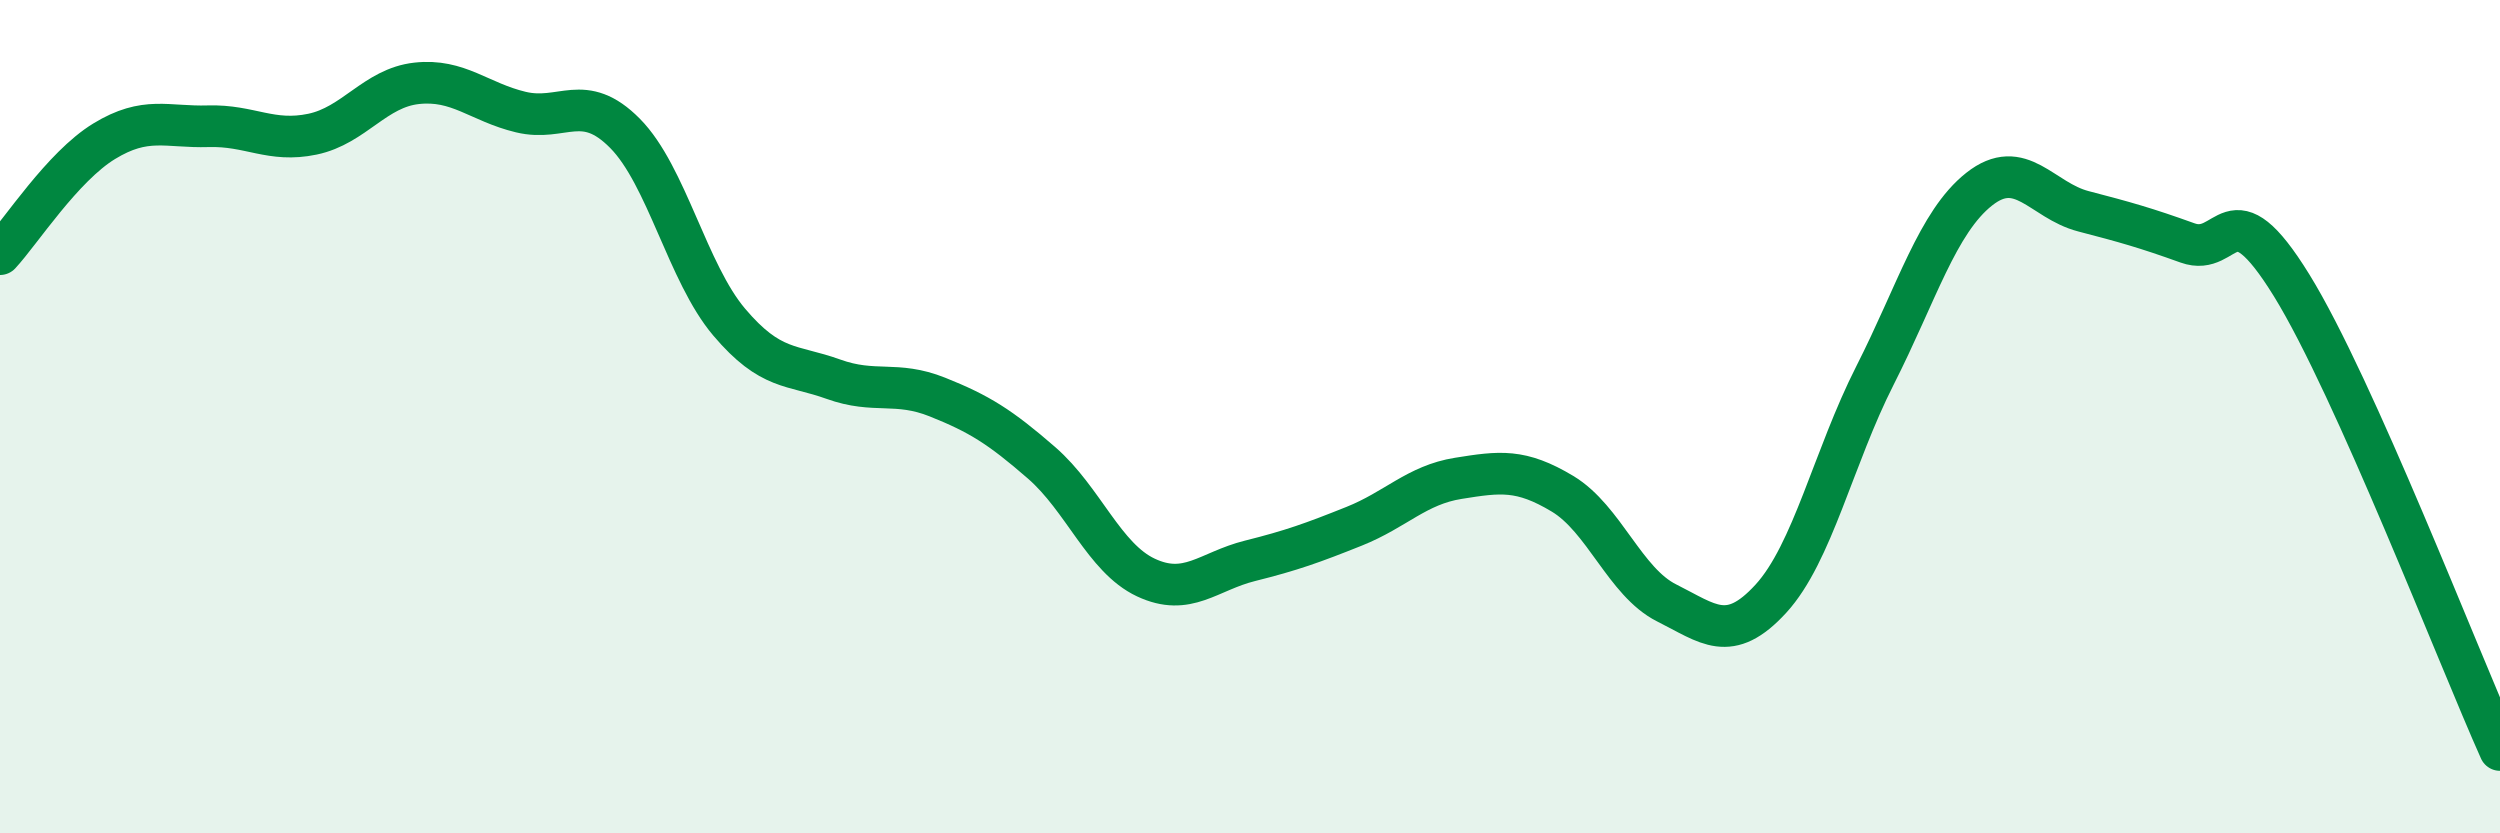 
    <svg width="60" height="20" viewBox="0 0 60 20" xmlns="http://www.w3.org/2000/svg">
      <path
        d="M 0,6.1 C 0.5,5.56 1.5,4 2.5,3.39 C 3.5,2.78 4,3.06 5,3.03 C 6,3 6.5,3.43 7.5,3.22 C 8.5,3.01 9,2.11 10,2 C 11,1.89 11.5,2.45 12.5,2.69 C 13.5,2.93 14,2.19 15,3.2 C 16,4.21 16.5,6.55 17.5,7.73 C 18.5,8.91 19,8.74 20,9.1 C 21,9.46 21.5,9.13 22.5,9.53 C 23.5,9.93 24,10.24 25,11.11 C 26,11.98 26.5,13.39 27.5,13.86 C 28.5,14.33 29,13.71 30,13.46 C 31,13.21 31.5,13.03 32.5,12.63 C 33.5,12.23 34,11.64 35,11.48 C 36,11.32 36.5,11.25 37.5,11.85 C 38.5,12.45 39,13.97 40,14.47 C 41,14.97 41.5,15.46 42.5,14.37 C 43.5,13.28 44,10.98 45,9.01 C 46,7.04 46.5,5.33 47.5,4.54 C 48.5,3.75 49,4.81 50,5.07 C 51,5.33 51.5,5.47 52.5,5.83 C 53.5,6.19 53.5,4.42 55,6.85 C 56.5,9.28 59,15.77 60,18L60 20L0 20Z"
        fill="#008740"
        opacity="0.1"
        stroke-linecap="round"
        stroke-linejoin="round"
      />
      <path
        d="M 0,6.1 C 0.5,5.56 1.5,4 2.5,3.39 C 3.5,2.78 4,3.06 5,3.03 C 6,3 6.5,3.43 7.5,3.22 C 8.5,3.01 9,2.11 10,2 C 11,1.89 11.5,2.45 12.5,2.69 C 13.5,2.93 14,2.19 15,3.2 C 16,4.21 16.5,6.55 17.5,7.73 C 18.5,8.91 19,8.74 20,9.1 C 21,9.46 21.5,9.13 22.5,9.53 C 23.5,9.93 24,10.24 25,11.11 C 26,11.98 26.5,13.39 27.5,13.86 C 28.5,14.33 29,13.71 30,13.46 C 31,13.21 31.5,13.03 32.5,12.63 C 33.5,12.23 34,11.64 35,11.48 C 36,11.32 36.5,11.25 37.5,11.85 C 38.5,12.45 39,13.97 40,14.47 C 41,14.97 41.5,15.46 42.5,14.37 C 43.5,13.28 44,10.98 45,9.01 C 46,7.04 46.5,5.33 47.5,4.54 C 48.5,3.75 49,4.81 50,5.07 C 51,5.33 51.5,5.47 52.5,5.83 C 53.5,6.19 53.5,4.42 55,6.85 C 56.5,9.28 59,15.77 60,18"
        stroke="#008740"
        stroke-width="1"
        fill="none"
        stroke-linecap="round"
        stroke-linejoin="round"
      />
    </svg>
  